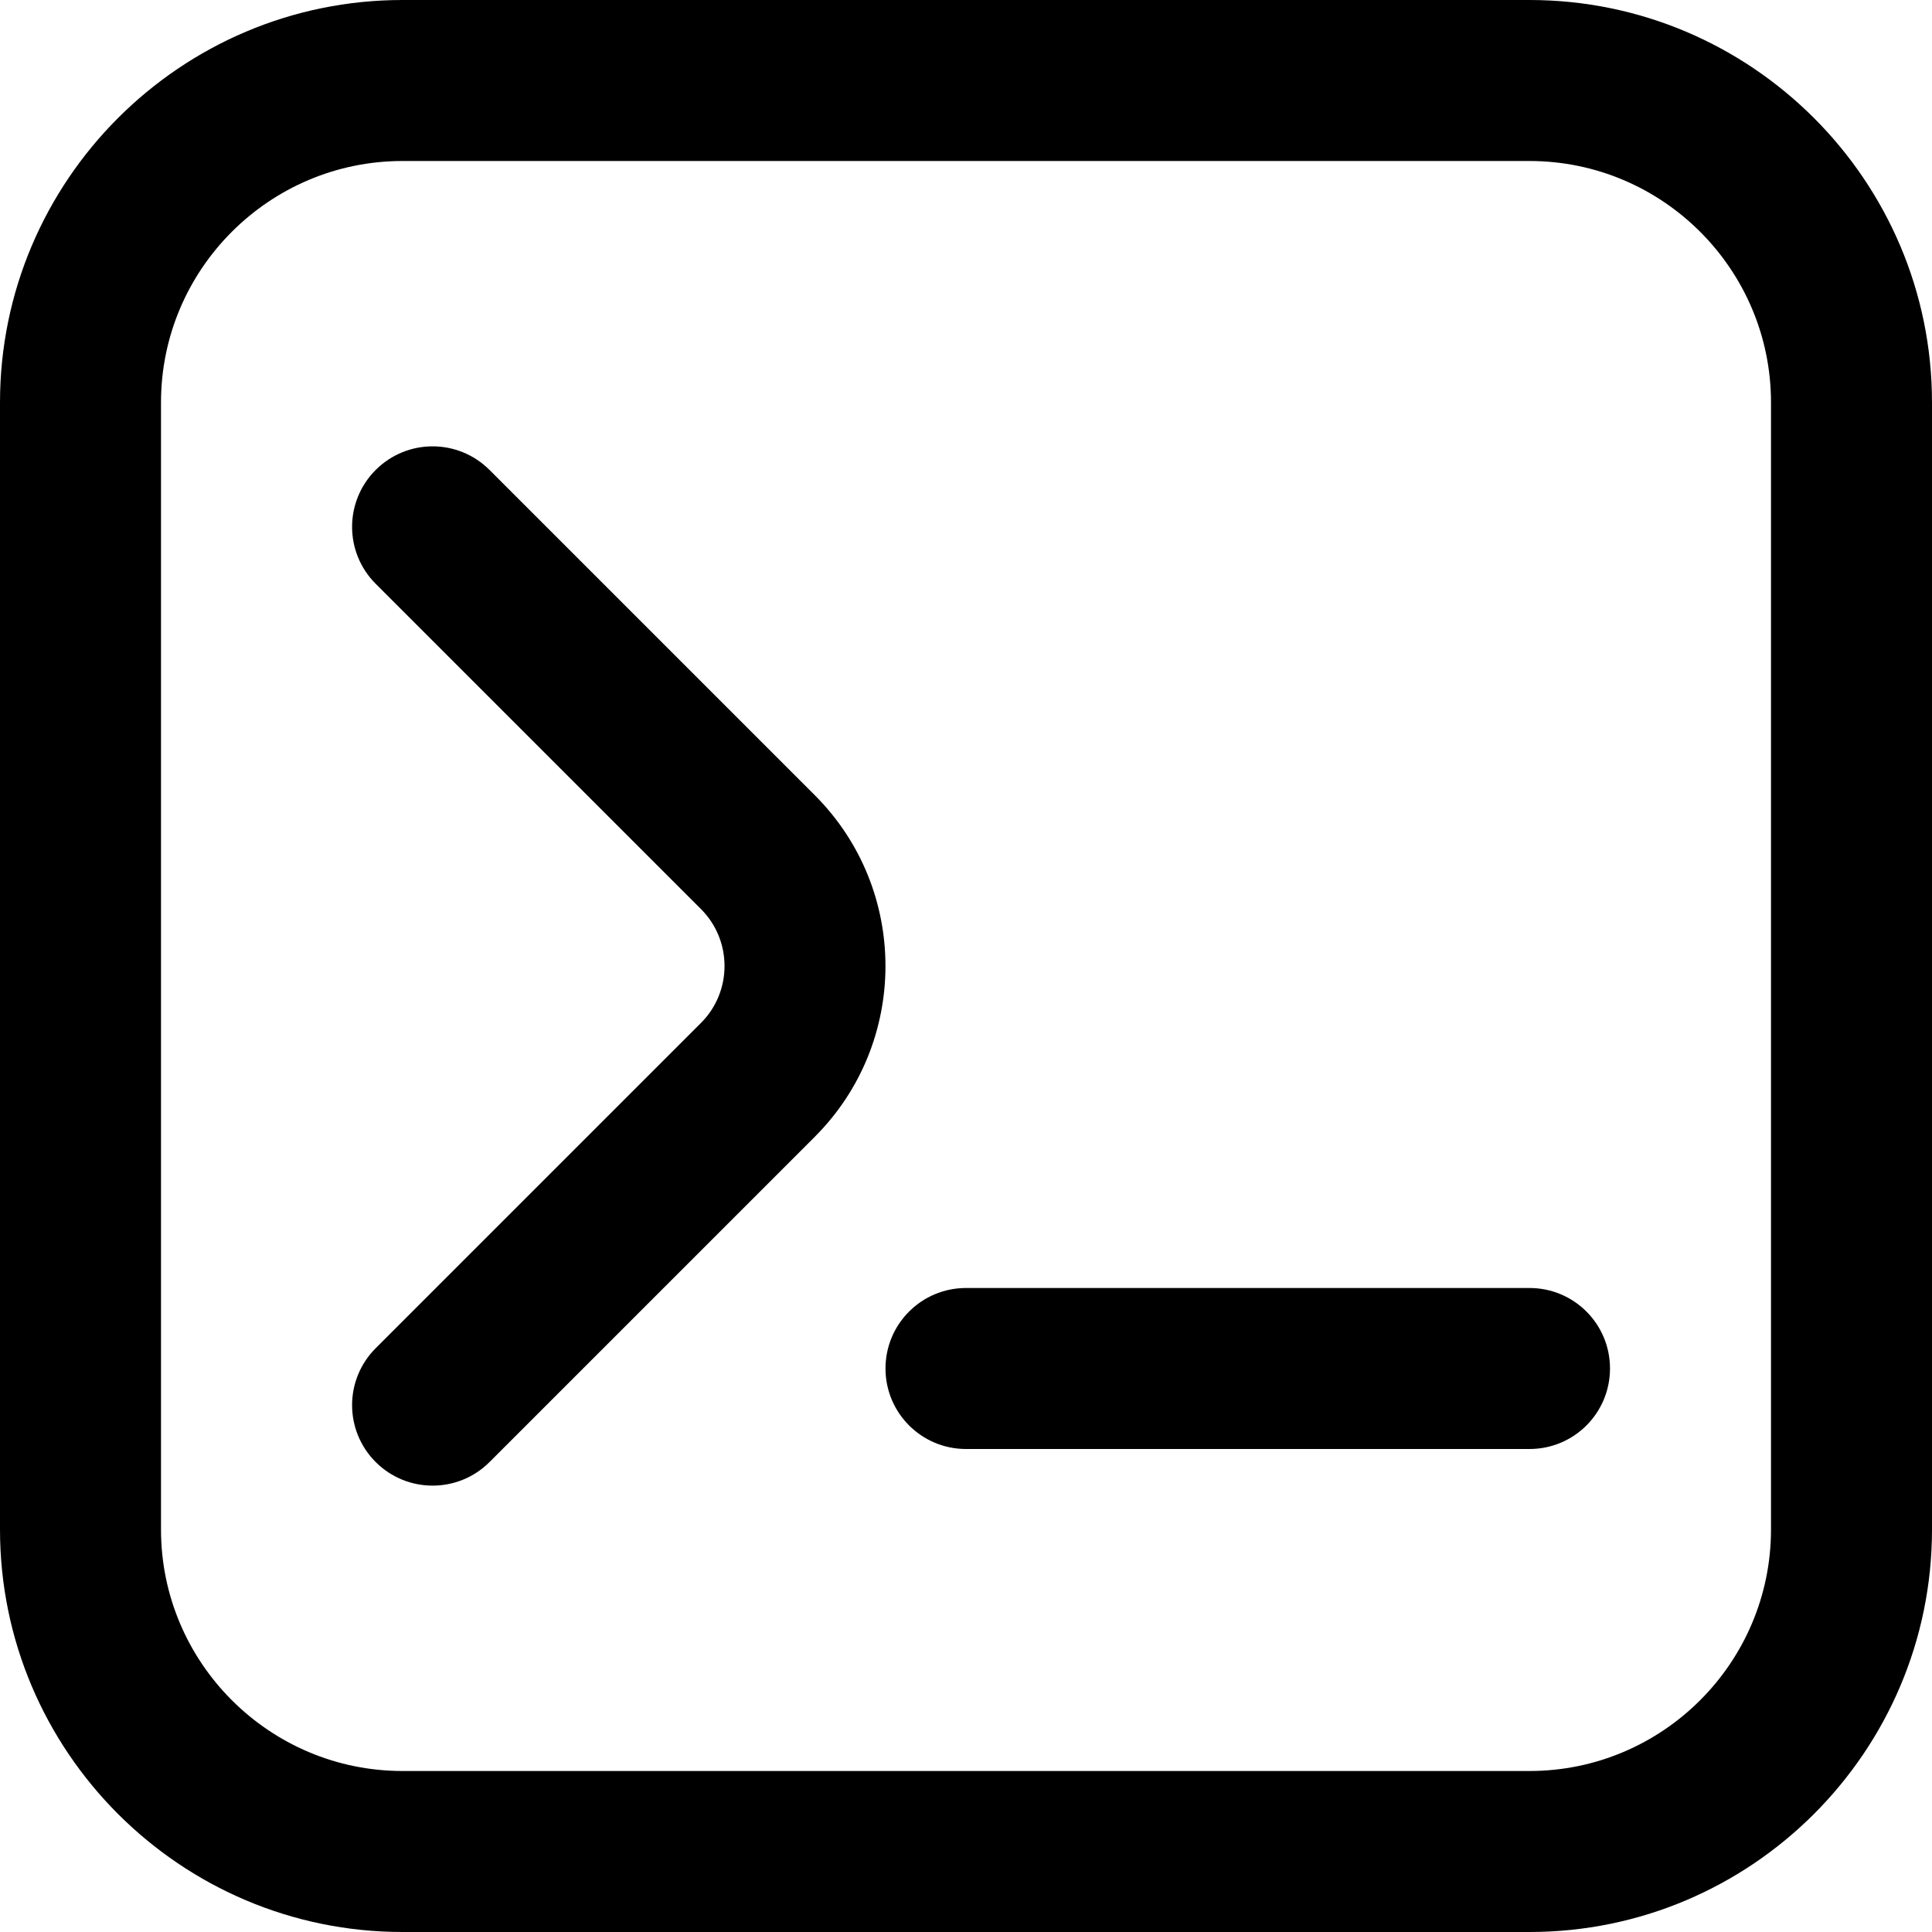 <svg width="90" height="90" viewBox="0 0 90 90" fill="none" xmlns="http://www.w3.org/2000/svg">
  <g clip-path="url(#clip0_3086_1956)">
    <path d="M20.152 69.206C19.192 69.206 18.233 68.839 17.501 68.108C16.035 66.641 16.035 64.271 17.501 62.805L32.655 47.651C34.117 46.189 34.117 43.811 32.655 42.349L17.501 27.195C16.035 25.729 16.035 23.359 17.501 21.892C18.968 20.426 21.337 20.426 22.804 21.892L37.958 37.046C42.345 41.434 42.345 48.566 37.958 52.954L22.804 68.108C22.073 68.839 21.113 69.206 20.152 69.206ZM90 71.25V18.75C90 8.411 81.589 0 71.25 0H18.75C8.411 0 0 8.411 0 18.75V71.25C0 81.589 8.411 90 18.75 90H71.25C81.589 90 90 81.589 90 71.25ZM71.25 7.5C77.453 7.5 82.5 12.547 82.5 18.75V71.25C82.5 77.453 77.453 82.5 71.25 82.5H18.75C12.547 82.5 7.5 77.453 7.5 71.25V18.75C7.5 12.547 12.547 7.5 18.75 7.5H71.25ZM75 63.75C75 61.676 73.324 60 71.25 60H45C42.93 60 41.25 61.676 41.25 63.75C41.25 65.824 42.93 67.5 45 67.5H71.25C73.324 67.5 75 65.824 75 63.75Z" fill="#000000"/>
  </g>
  <defs>
    <clipPath id="clip0_3086_1956">
      <rect width="90" height="90" fill="white"/>
    </clipPath>
  </defs>
</svg>
